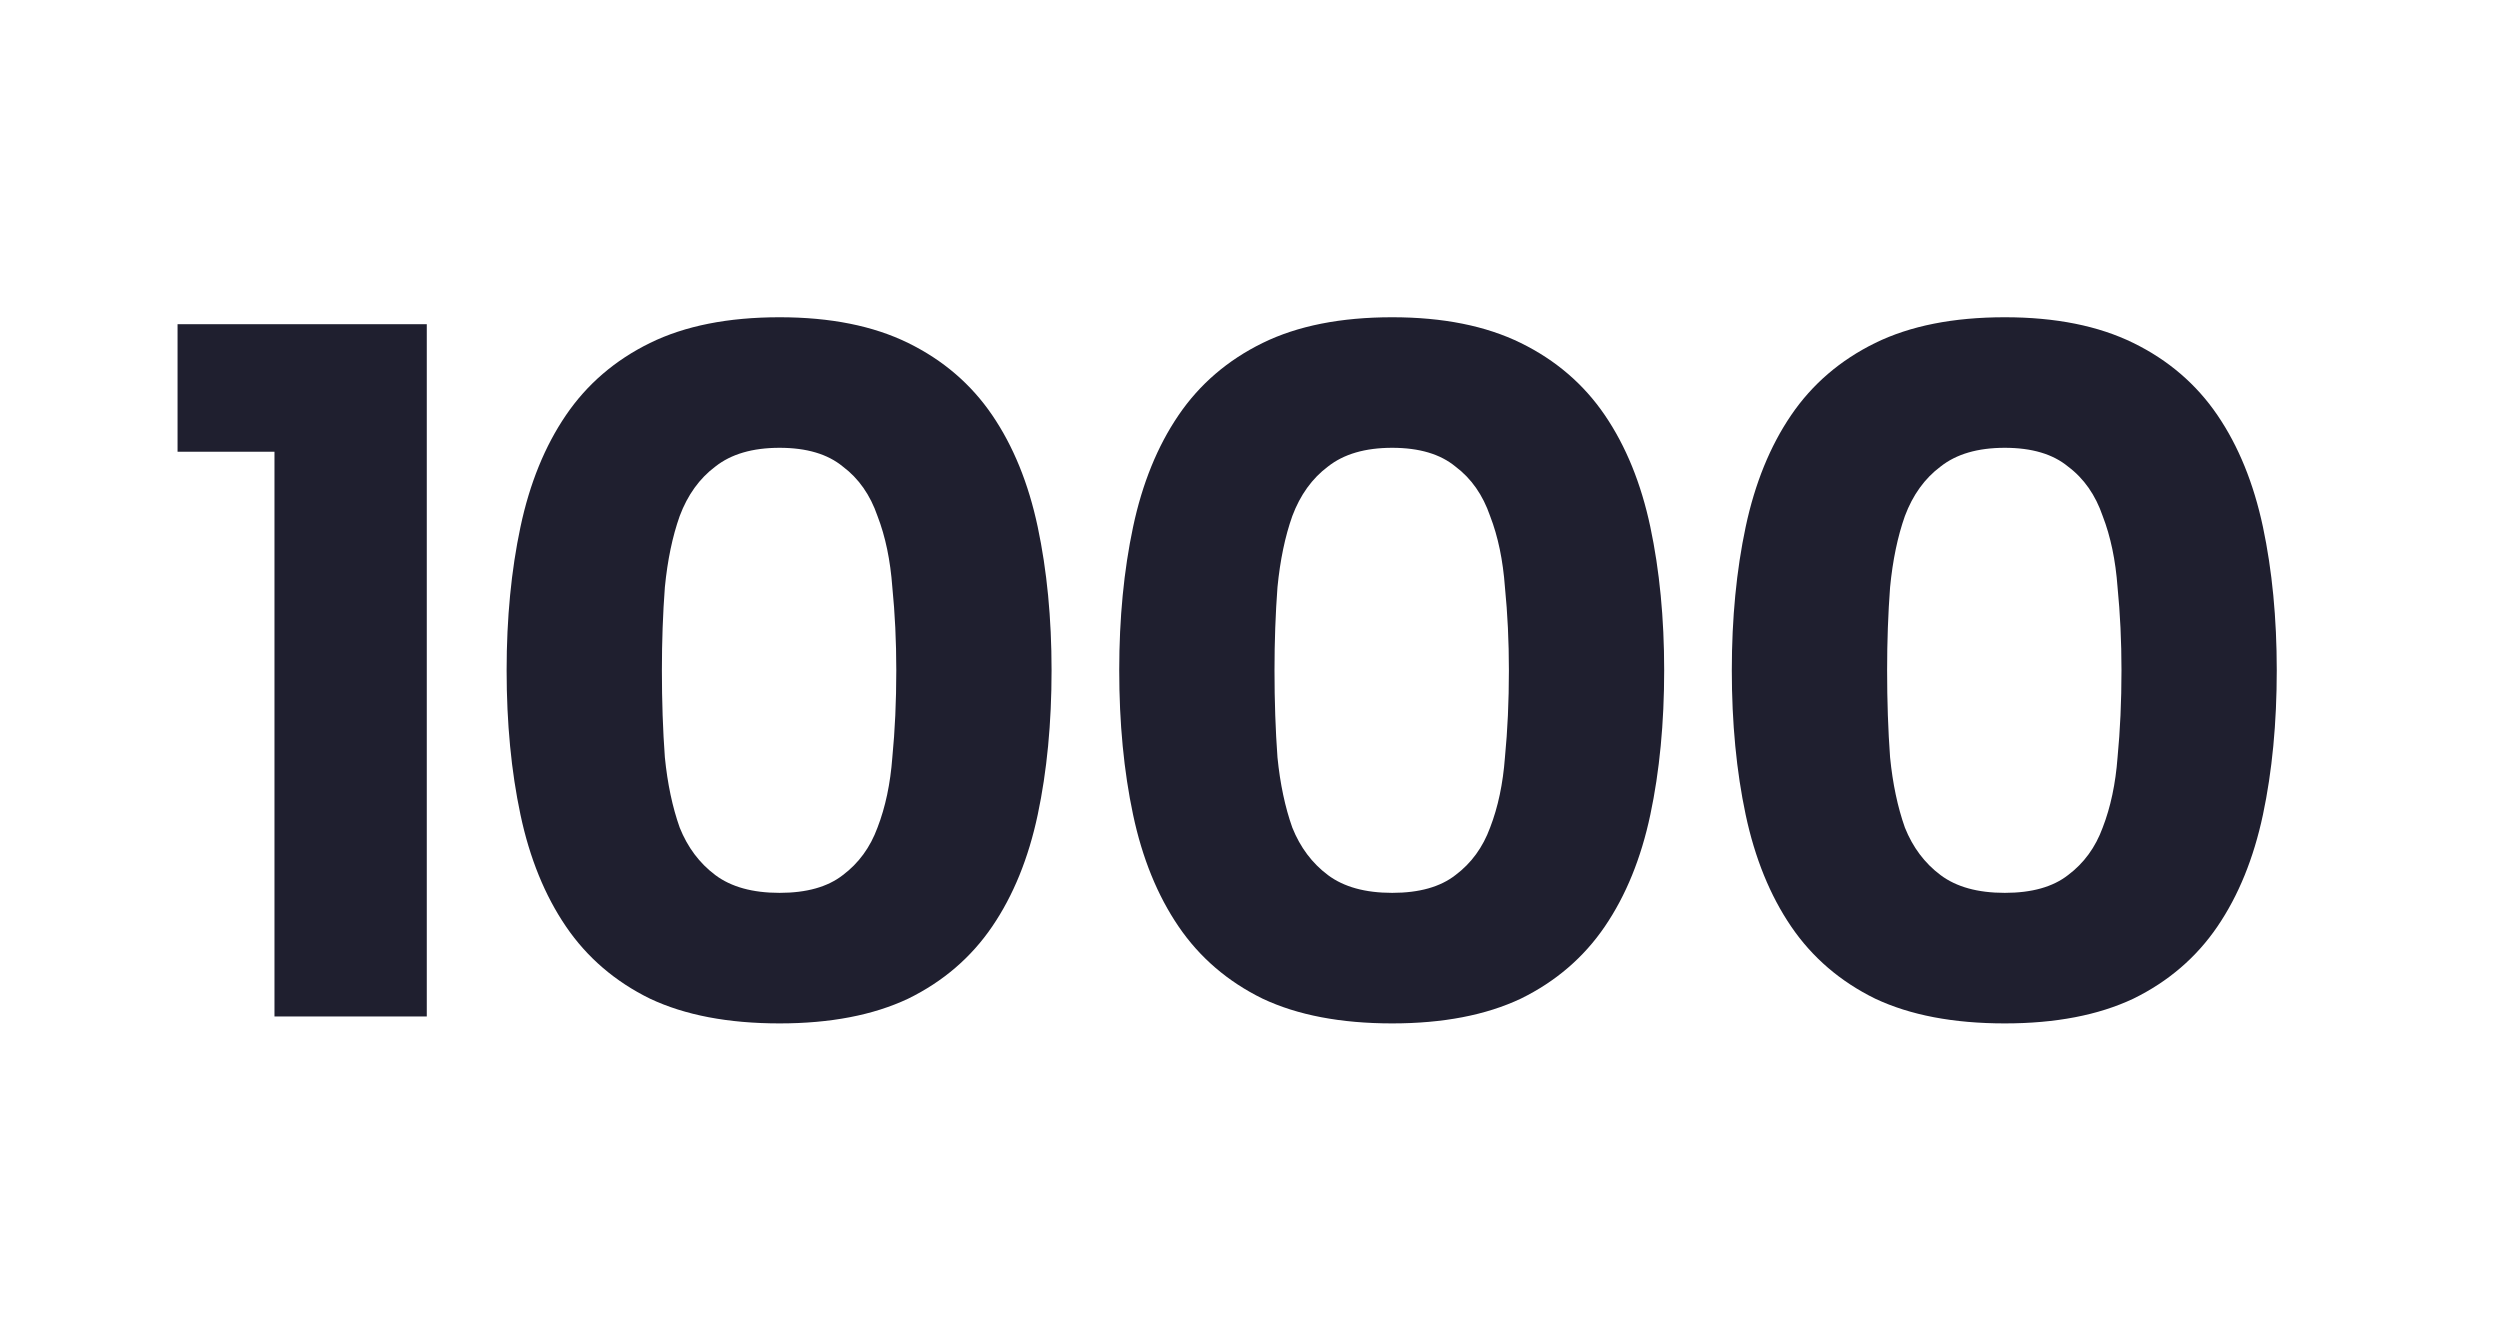 <svg xmlns="http://www.w3.org/2000/svg" fill="none" viewBox="0 0 91 48" height="48" width="91">
<path fill="#1F1F2F" d="M9.991 16.444H6.463V11.8H15.535V37H9.991V16.444ZM18.441 24.4C18.441 22.504 18.609 20.764 18.945 19.18C19.281 17.596 19.833 16.24 20.601 15.112C21.369 13.984 22.389 13.108 23.661 12.484C24.933 11.86 26.505 11.548 28.377 11.548C30.225 11.548 31.785 11.86 33.057 12.484C34.329 13.108 35.349 13.984 36.117 15.112C36.885 16.24 37.437 17.596 37.773 19.18C38.109 20.764 38.277 22.504 38.277 24.4C38.277 26.32 38.109 28.072 37.773 29.656C37.437 31.24 36.885 32.596 36.117 33.724C35.349 34.852 34.329 35.728 33.057 36.352C31.785 36.952 30.225 37.252 28.377 37.252C26.505 37.252 24.933 36.952 23.661 36.352C22.389 35.728 21.369 34.852 20.601 33.724C19.833 32.596 19.281 31.24 18.945 29.656C18.609 28.072 18.441 26.32 18.441 24.4ZM32.625 24.4C32.625 23.344 32.577 22.336 32.481 21.376C32.409 20.392 32.229 19.528 31.941 18.784C31.677 18.016 31.257 17.416 30.681 16.984C30.129 16.528 29.361 16.3 28.377 16.3C27.393 16.3 26.613 16.528 26.037 16.984C25.461 17.416 25.029 18.016 24.741 18.784C24.477 19.528 24.297 20.392 24.201 21.376C24.129 22.336 24.093 23.344 24.093 24.4C24.093 25.528 24.129 26.584 24.201 27.568C24.297 28.528 24.477 29.38 24.741 30.124C25.029 30.844 25.461 31.42 26.037 31.852C26.613 32.284 27.393 32.5 28.377 32.5C29.361 32.5 30.129 32.284 30.681 31.852C31.257 31.42 31.677 30.844 31.941 30.124C32.229 29.38 32.409 28.528 32.481 27.568C32.577 26.584 32.625 25.528 32.625 24.4ZM40.74 24.4C40.74 22.504 40.908 20.764 41.244 19.18C41.58 17.596 42.132 16.24 42.9 15.112C43.668 13.984 44.688 13.108 45.96 12.484C47.232 11.86 48.804 11.548 50.676 11.548C52.524 11.548 54.084 11.86 55.356 12.484C56.628 13.108 57.648 13.984 58.416 15.112C59.184 16.24 59.736 17.596 60.072 19.18C60.408 20.764 60.576 22.504 60.576 24.4C60.576 26.32 60.408 28.072 60.072 29.656C59.736 31.24 59.184 32.596 58.416 33.724C57.648 34.852 56.628 35.728 55.356 36.352C54.084 36.952 52.524 37.252 50.676 37.252C48.804 37.252 47.232 36.952 45.96 36.352C44.688 35.728 43.668 34.852 42.9 33.724C42.132 32.596 41.58 31.24 41.244 29.656C40.908 28.072 40.74 26.32 40.74 24.4ZM54.924 24.4C54.924 23.344 54.876 22.336 54.78 21.376C54.708 20.392 54.528 19.528 54.24 18.784C53.976 18.016 53.556 17.416 52.98 16.984C52.428 16.528 51.66 16.3 50.676 16.3C49.692 16.3 48.912 16.528 48.336 16.984C47.76 17.416 47.328 18.016 47.04 18.784C46.776 19.528 46.596 20.392 46.5 21.376C46.428 22.336 46.392 23.344 46.392 24.4C46.392 25.528 46.428 26.584 46.5 27.568C46.596 28.528 46.776 29.38 47.04 30.124C47.328 30.844 47.76 31.42 48.336 31.852C48.912 32.284 49.692 32.5 50.676 32.5C51.66 32.5 52.428 32.284 52.98 31.852C53.556 31.42 53.976 30.844 54.24 30.124C54.528 29.38 54.708 28.528 54.78 27.568C54.876 26.584 54.924 25.528 54.924 24.4ZM63.038 24.4C63.038 22.504 63.206 20.764 63.542 19.18C63.879 17.596 64.43 16.24 65.198 15.112C65.966 13.984 66.987 13.108 68.258 12.484C69.531 11.86 71.103 11.548 72.975 11.548C74.823 11.548 76.382 11.86 77.654 12.484C78.927 13.108 79.947 13.984 80.715 15.112C81.483 16.24 82.034 17.596 82.371 19.18C82.707 20.764 82.874 22.504 82.874 24.4C82.874 26.32 82.707 28.072 82.371 29.656C82.034 31.24 81.483 32.596 80.715 33.724C79.947 34.852 78.927 35.728 77.654 36.352C76.382 36.952 74.823 37.252 72.975 37.252C71.103 37.252 69.531 36.952 68.258 36.352C66.987 35.728 65.966 34.852 65.198 33.724C64.43 32.596 63.879 31.24 63.542 29.656C63.206 28.072 63.038 26.32 63.038 24.4ZM77.222 24.4C77.222 23.344 77.174 22.336 77.079 21.376C77.007 20.392 76.826 19.528 76.538 18.784C76.275 18.016 75.855 17.416 75.278 16.984C74.727 16.528 73.959 16.3 72.975 16.3C71.99 16.3 71.21 16.528 70.635 16.984C70.058 17.416 69.626 18.016 69.338 18.784C69.075 19.528 68.894 20.392 68.799 21.376C68.727 22.336 68.691 23.344 68.691 24.4C68.691 25.528 68.727 26.584 68.799 27.568C68.894 28.528 69.075 29.38 69.338 30.124C69.626 30.844 70.058 31.42 70.635 31.852C71.21 32.284 71.99 32.5 72.975 32.5C73.959 32.5 74.727 32.284 75.278 31.852C75.855 31.42 76.275 30.844 76.538 30.124C76.826 29.38 77.007 28.528 77.079 27.568C77.174 26.584 77.222 25.528 77.222 24.4Z"></path>
</svg>
